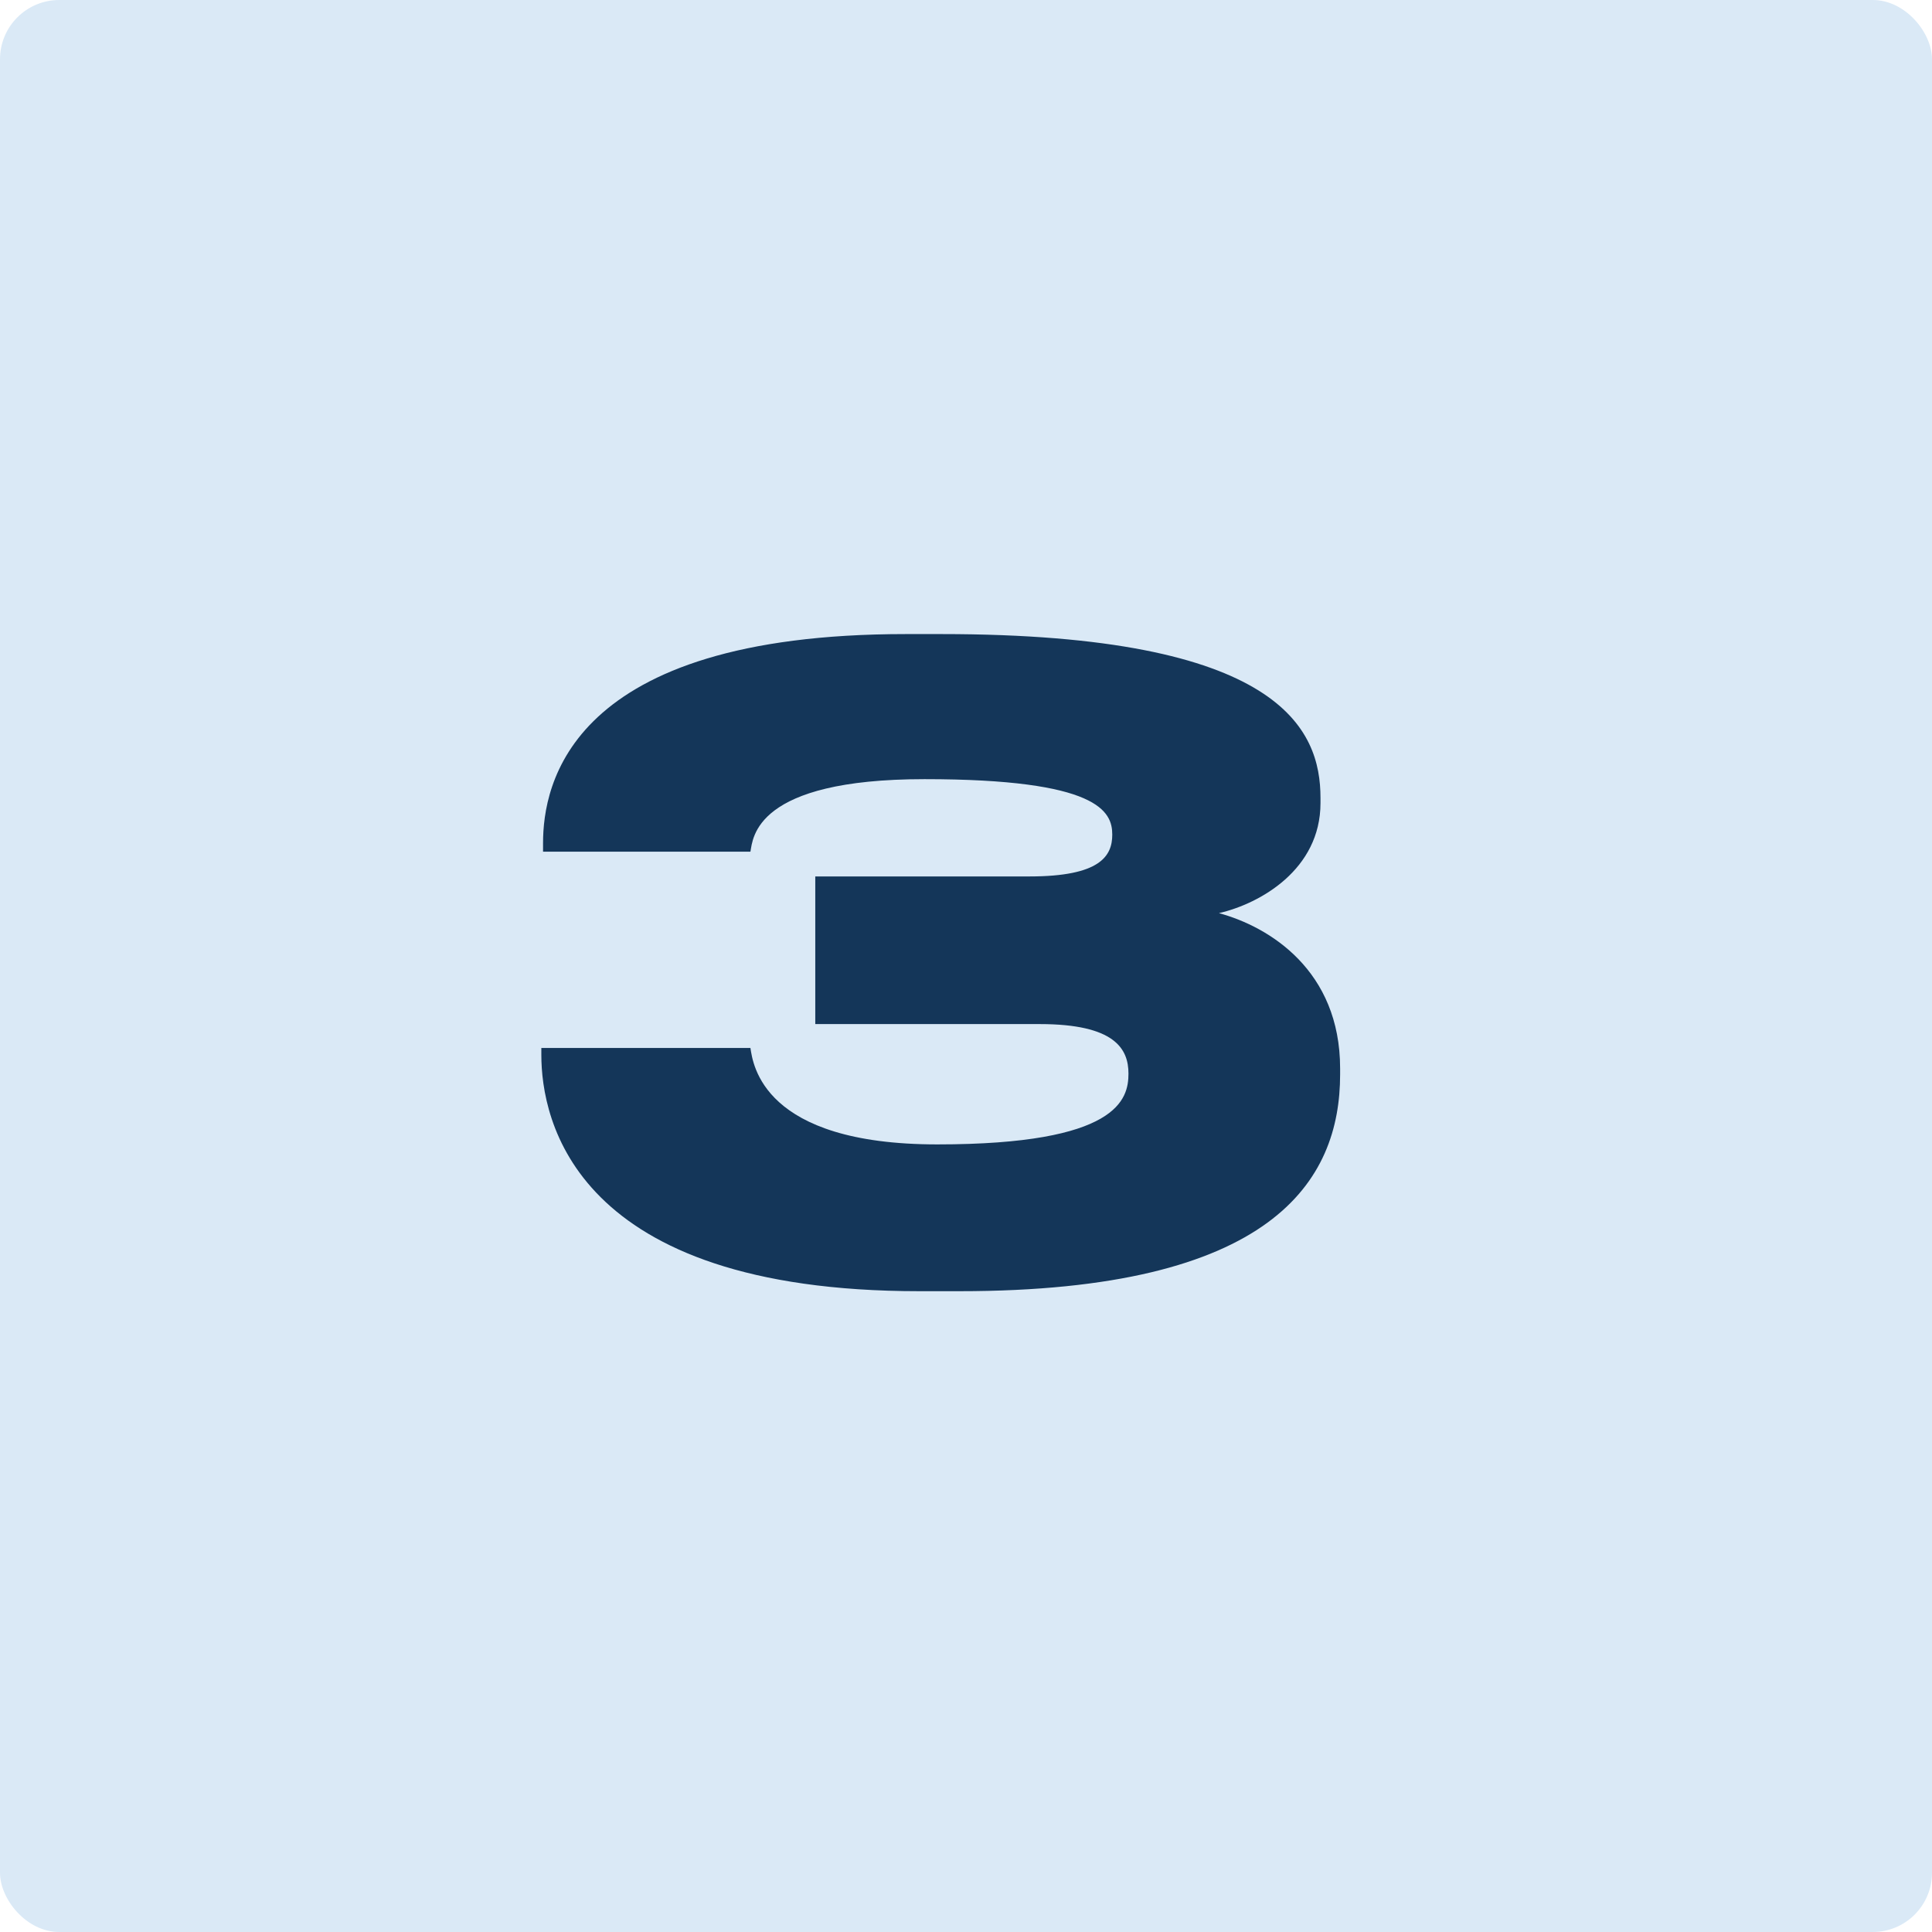 <?xml version="1.0" encoding="UTF-8"?> <svg xmlns="http://www.w3.org/2000/svg" width="163" height="163" viewBox="0 0 163 163" fill="none"><rect width="163" height="163" rx="5" fill="#DAE9F6"></rect><path d="M80.951 108.936H77.567C48.407 108.936 45.672 94.464 45.672 88.992V88.416H63.312C63.528 89.784 64.32 96.552 79.079 96.552C94.344 96.552 95.207 92.736 95.207 90.576C95.207 88.488 94.055 86.4 87.719 86.4H68.784V73.944H86.856C92.832 73.944 93.84 72.216 93.84 70.416C93.84 68.472 92.688 65.736 77.999 65.736C63.672 65.736 63.528 70.704 63.312 71.856H45.816V71.136C45.816 66.24 47.975 53.496 76.415 53.496H79.439C108.096 53.496 111.408 61.56 111.408 67.32V67.752C111.408 73.368 106.296 76.248 102.84 77.04C107.088 78.192 113.064 81.864 113.064 90.144V90.648C113.064 99.648 107.376 108.936 80.951 108.936Z" fill="#143659"></path></svg> 